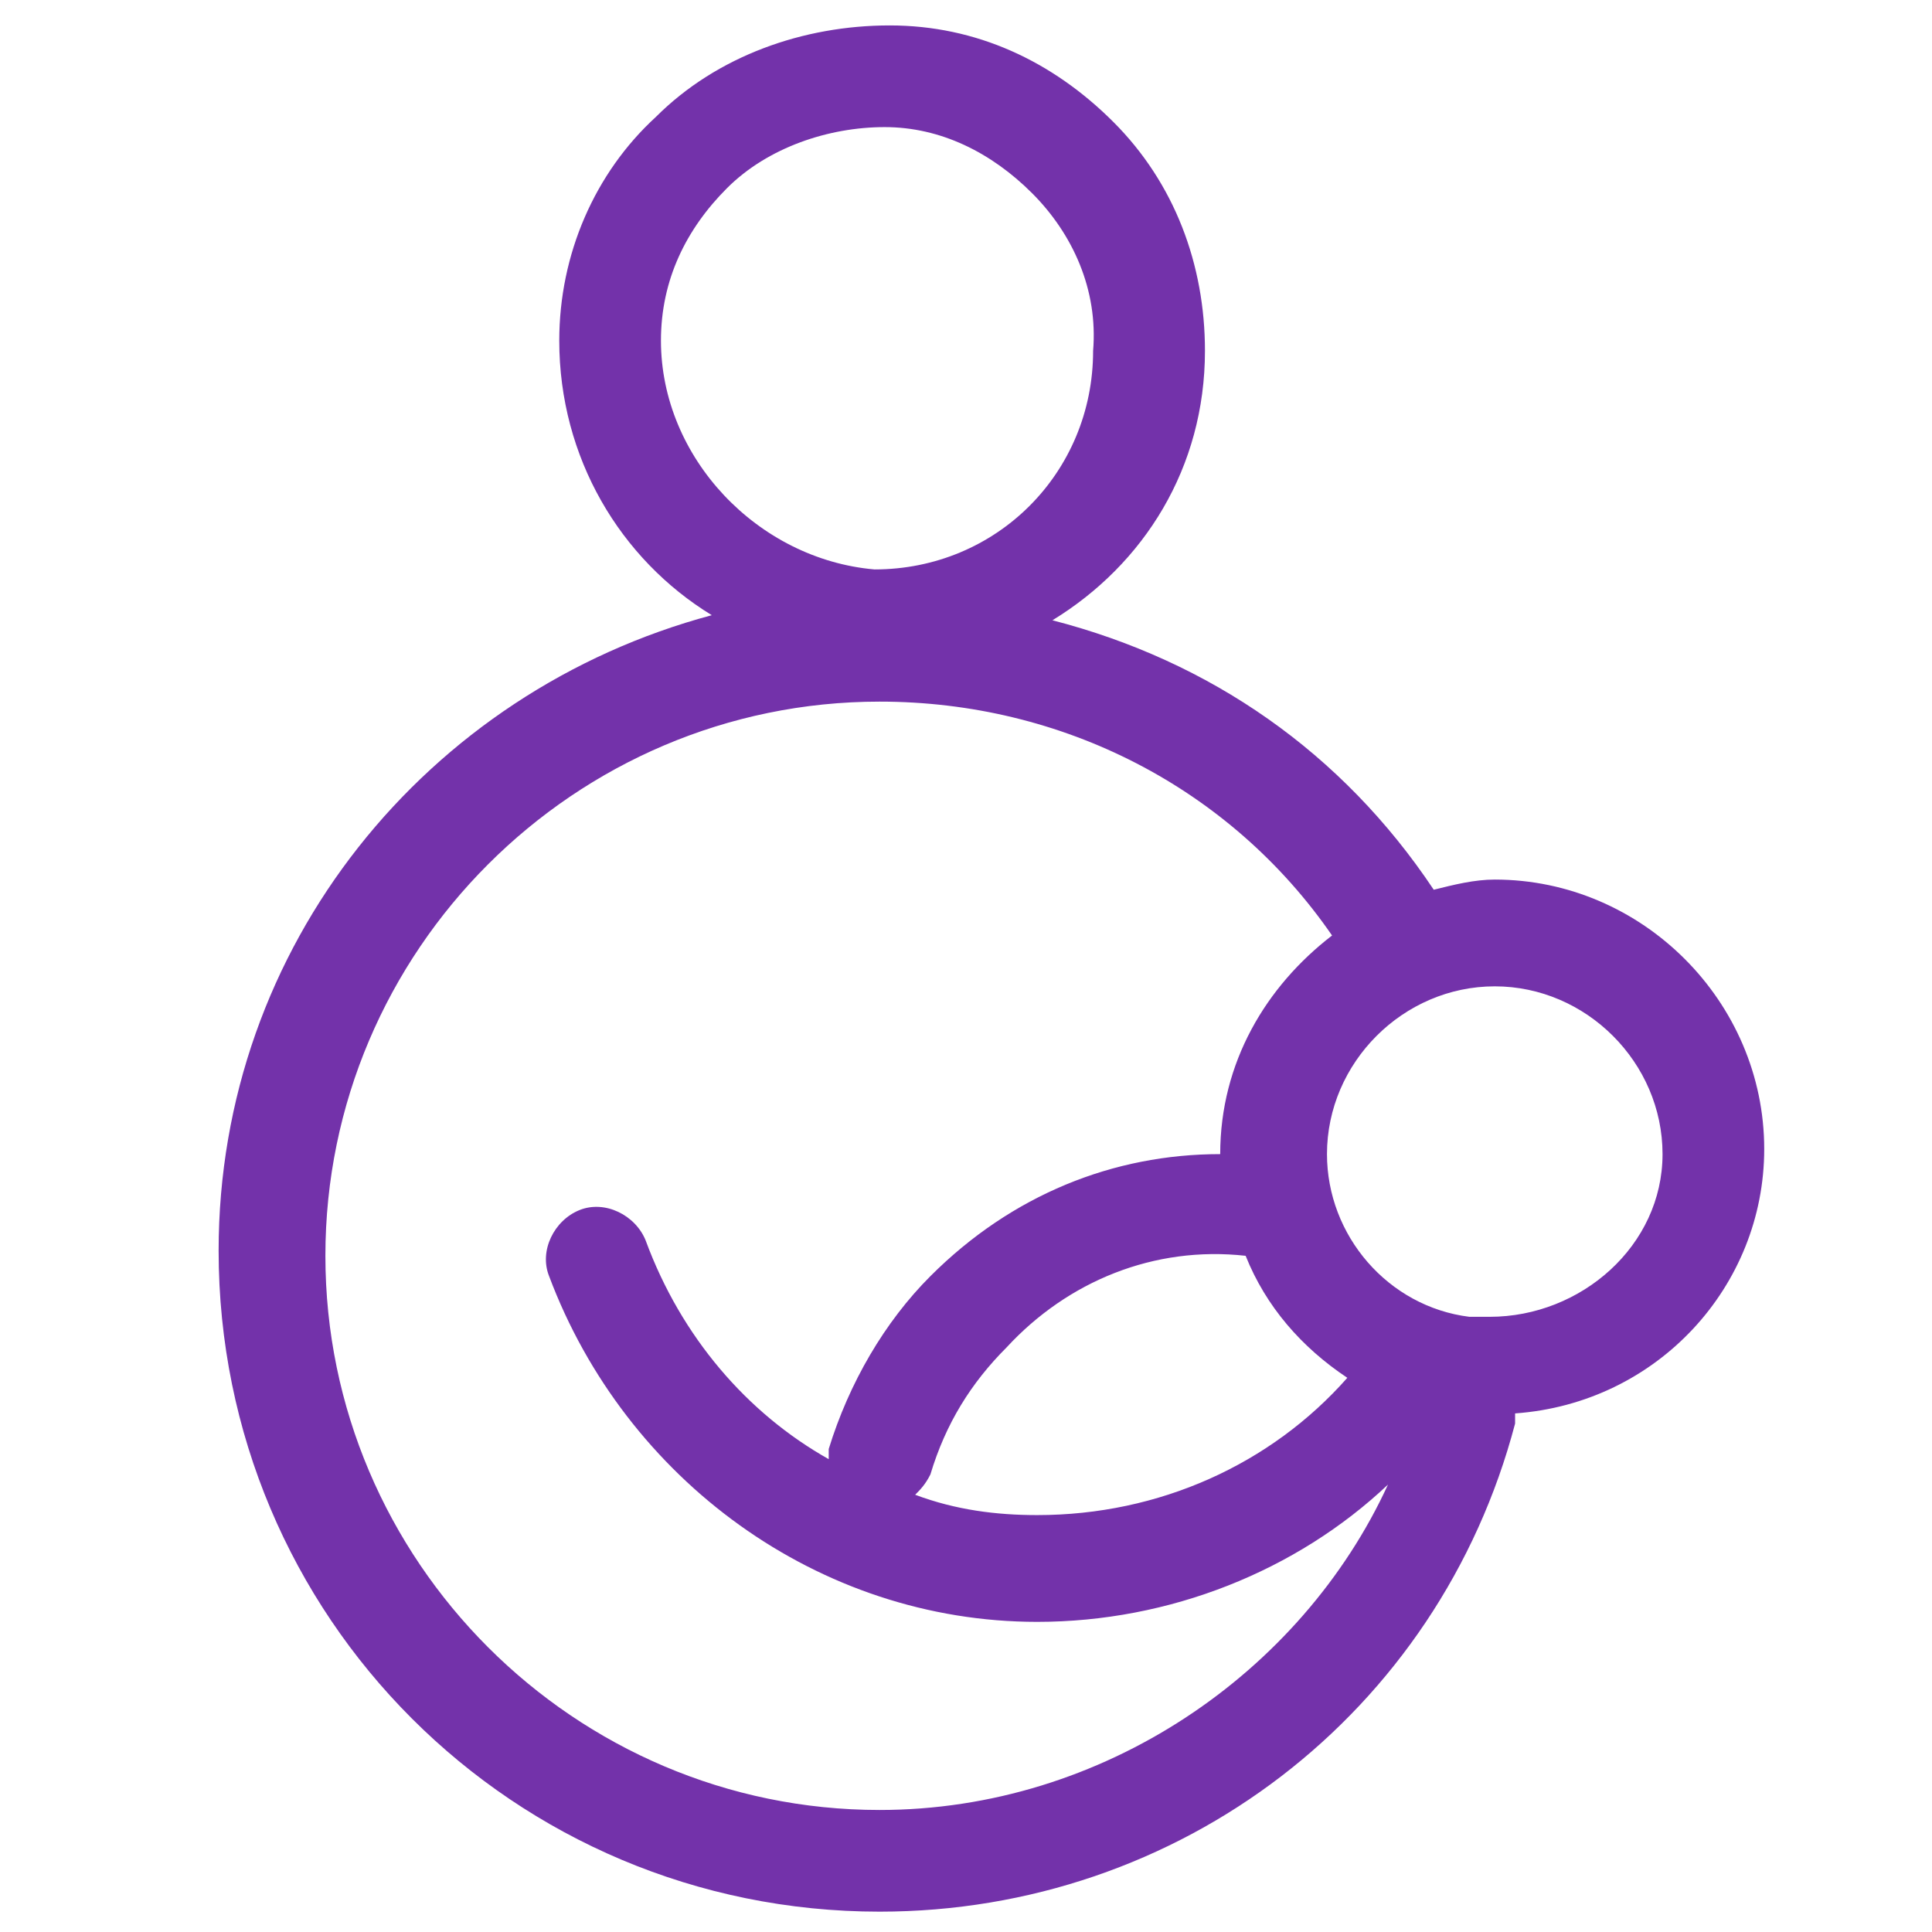 <?xml version="1.0" encoding="UTF-8"?>
<!-- Generator: Adobe Illustrator 25.0.1, SVG Export Plug-In . SVG Version: 6.00 Build 0)  -->
<svg version="1.1" id="Layer_1" xmlns="http://www.w3.org/2000/svg" xmlns:xlink="http://www.w3.org/1999/xlink" x="0px" y="0px" viewBox="0 0 38 38" style="enable-background:new 0 0 38 38;" xml:space="preserve">
<style type="text/css">
	.st0{fill:none;stroke:#7332AA;stroke-width:2.037;stroke-linecap:round;stroke-linejoin:round;}
	.st1{enable-background:new    ;}
	.st2{fill:#7332AA;}
	.st3{fill:none;stroke:#7332AA;stroke-width:2.845;stroke-miterlimit:10;}
	.st4{fill:none;stroke:#7332AA;stroke-width:2.542;stroke-linecap:round;stroke-linejoin:round;}
</style>
<path class="st2" d="M34.7,22.6c0-2.9-2.4-5.3-5.3-5.3c-0.4,0-0.8,0.1-1.2,0.2c-1.8-2.7-4.4-4.5-7.5-5.3c1.8-1.1,3-3,3-5.3  c0-1.7-0.6-3.3-1.8-4.5c-1.2-1.2-2.7-1.9-4.4-1.9c-1.7,0-3.4,0.6-4.6,1.8C11.7,3.4,11,5,11,6.7c0,2.3,1.2,4.3,3,5.4  c-5.6,1.5-9.7,6.5-9.7,12.5c0,7.2,5.8,13,13,13c5.9,0,11-3.9,12.5-9.6c0-0.1,0-0.1,0-0.2C32.6,27.6,34.7,25.3,34.7,22.6z M14.3,3.7  c0.8-0.8,2-1.2,3.1-1.2c1.1,0,2.1,0.5,2.9,1.3c0.8,0.8,1.3,1.9,1.2,3.1c0,2.4-1.9,4.3-4.3,4.3c0,0,0,0,0,0C14.9,11,13,9,13,6.7  C13,5.5,13.5,4.5,14.3,3.7z M17.3,35.6c-6,0-10.9-4.9-10.9-10.9s4.9-10.9,10.9-10.9c3.6,0,6.9,1.7,8.9,4.6c-1.3,1-2.2,2.5-2.2,4.3  c0,0,0,0,0,0c-2.1,0-4.1,0.8-5.7,2.4c-0.9,0.9-1.6,2.1-2,3.4c0,0.1,0,0.1,0,0.2c-1.6-0.9-2.9-2.4-3.6-4.3c-0.2-0.5-0.8-0.8-1.3-0.6  c-0.5,0.2-0.8,0.8-0.6,1.3c1.5,4,5.3,6.8,9.6,6.8c2.6,0,5.1-1,6.9-2.7C25.6,32.9,21.7,35.6,17.3,35.6z M24.5,24.7  c0.4,1,1.1,1.8,2,2.4c-1.5,1.7-3.7,2.7-6.1,2.7c-0.8,0-1.6-0.1-2.4-0.4c0.1-0.1,0.2-0.2,0.3-0.4c0.3-1,0.8-1.8,1.5-2.5  C21,25.2,22.7,24.5,24.5,24.7z M29.3,25.9c-0.1,0-0.3,0-0.4,0c-1.6-0.2-2.8-1.6-2.8-3.2c0-1.8,1.5-3.3,3.3-3.3s3.3,1.5,3.3,3.3  S31.1,25.9,29.3,25.9z"/>
</svg>